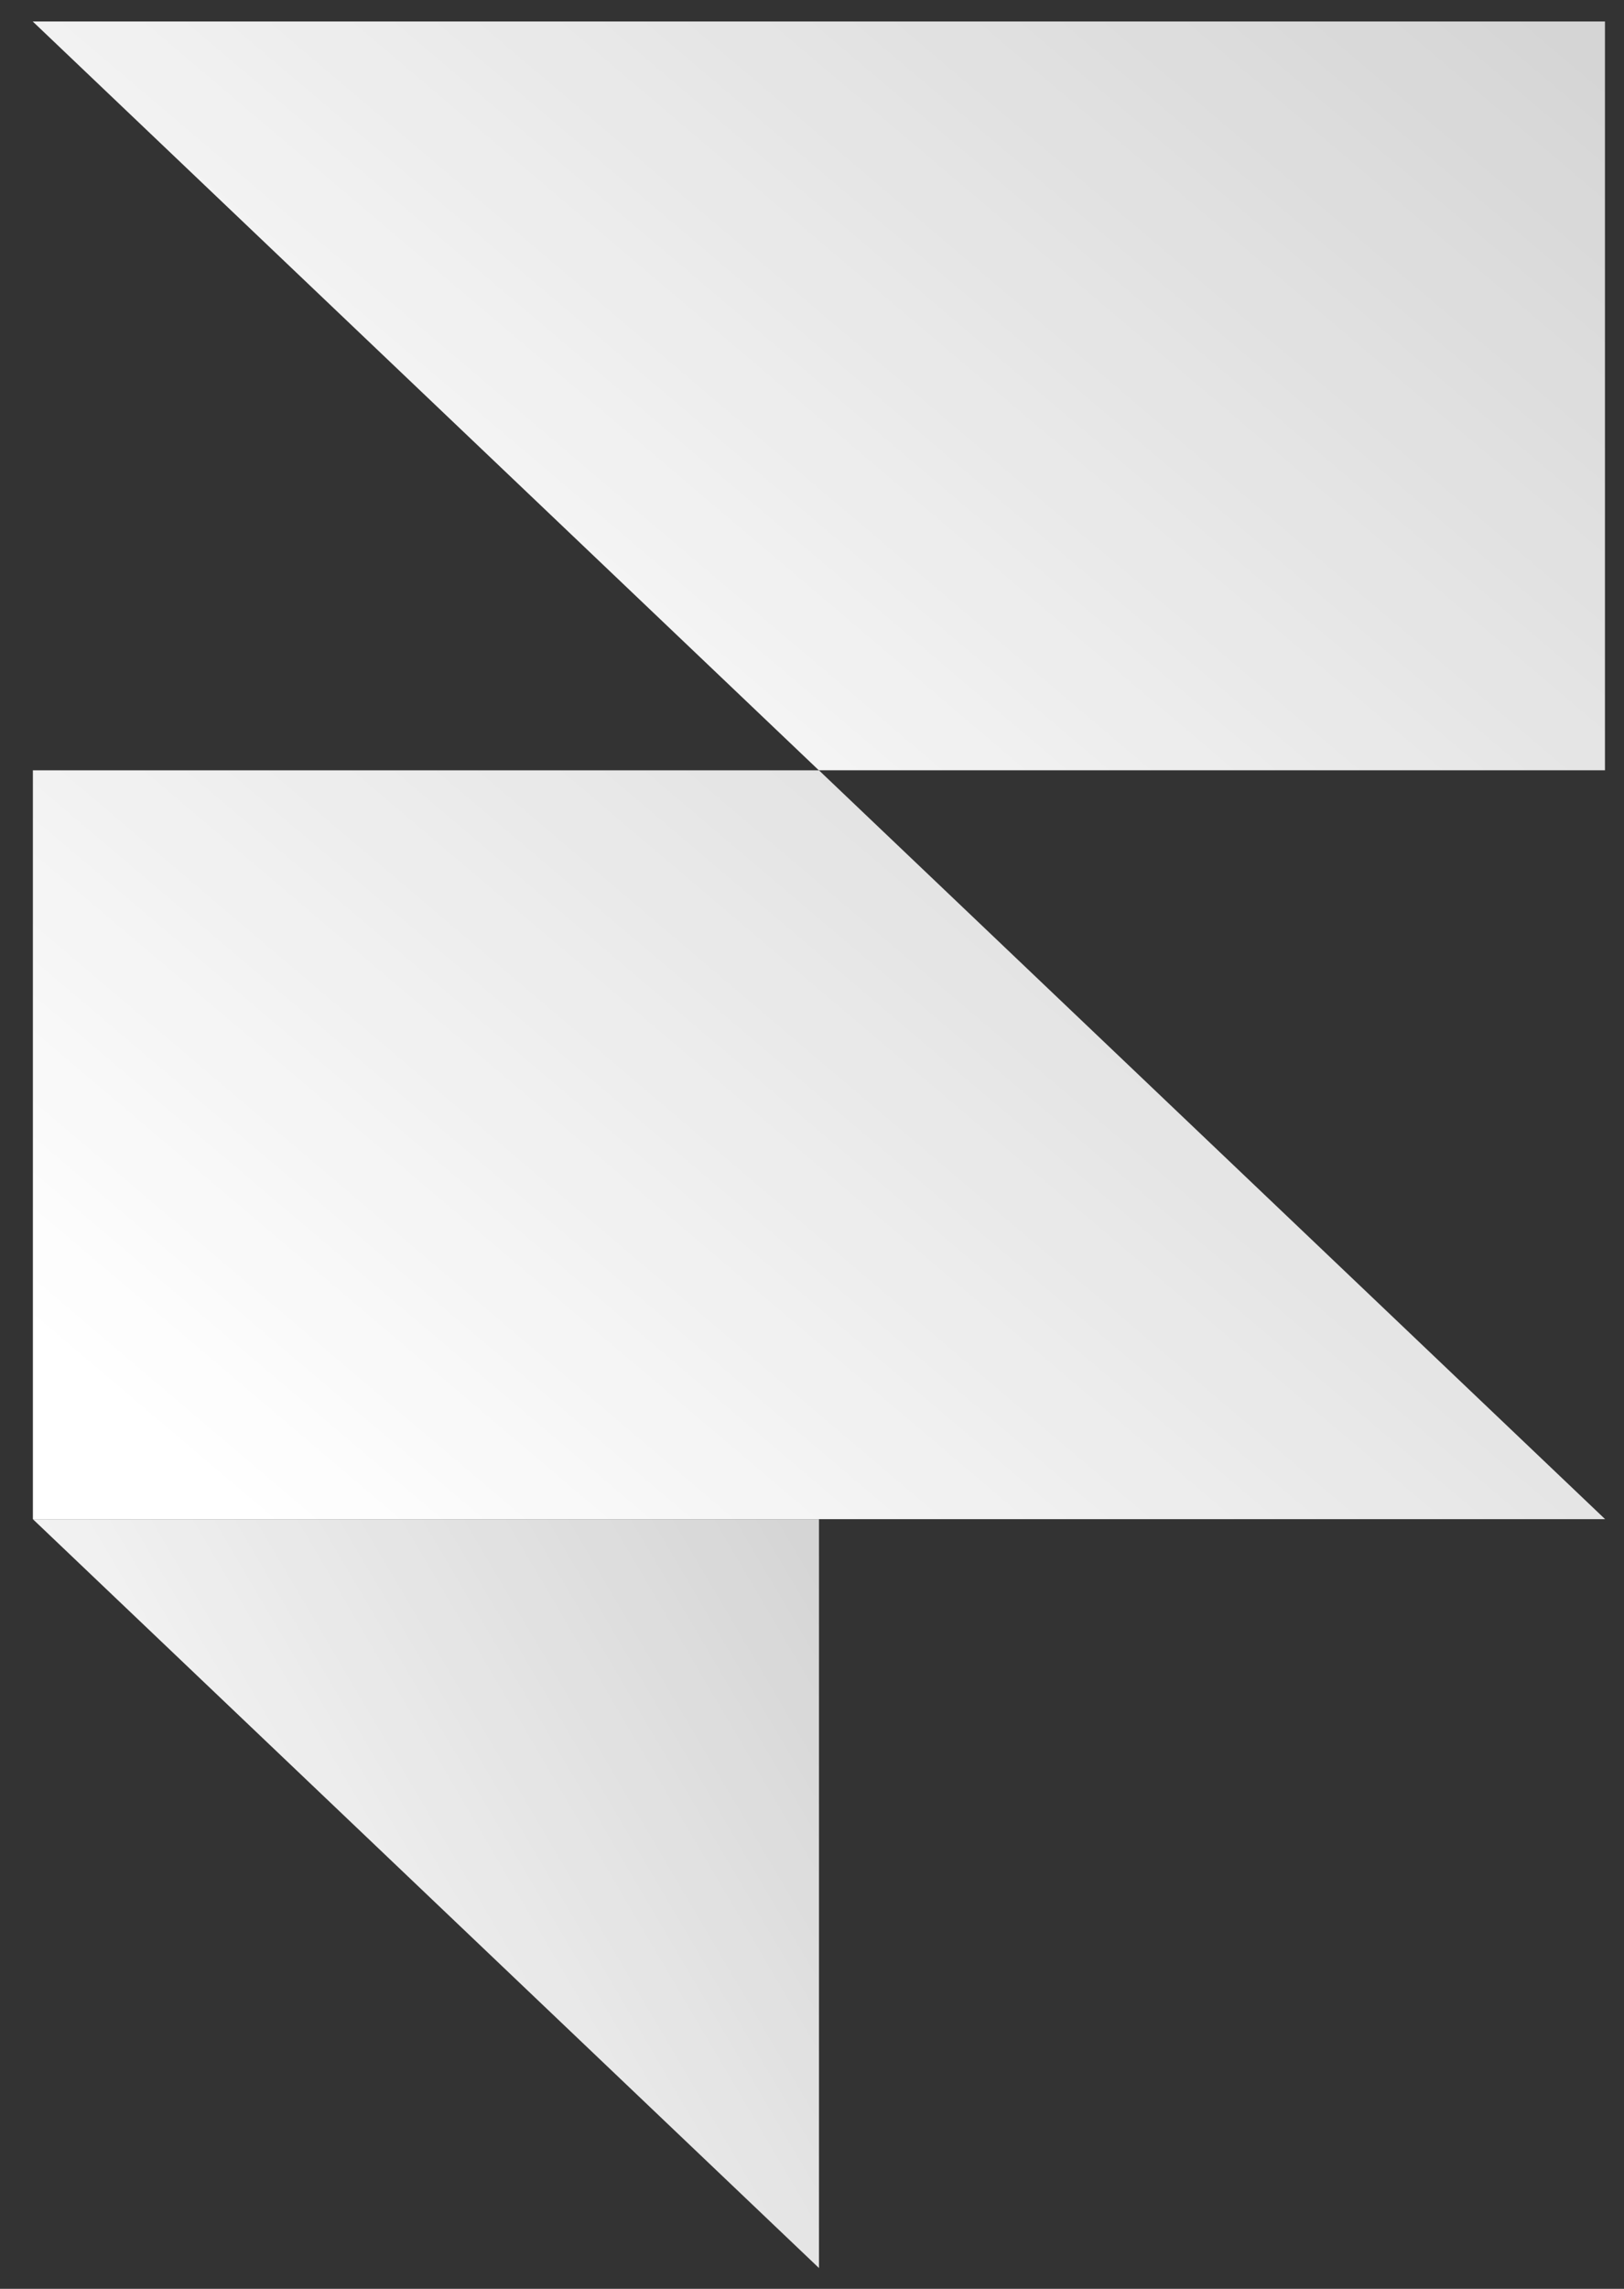 <svg width="44" height="62" viewBox="0 0 44 62" fill="none" xmlns="http://www.w3.org/2000/svg">
<rect x="0" y="0" width="44" height="62" fill="#333333" stroke="none"/>
<path fill-rule="evenodd" clip-rule="evenodd" d="M0.891 41.152H22.189V61.437L0.891 41.152Z" fill="url(#paint0_linear_8289_5523)"/>
<path d="M22.189 20.867H0.891V41.151H43.488L22.189 20.867Z" fill="url(#paint1_linear_8289_5523)"/>
<path d="M0.887 0.582L22.185 20.866H43.484V0.582H0.887Z" fill="url(#paint2_linear_8289_5523)"/>
<defs>
<linearGradient id="paint0_linear_8289_5523" x1="3.898" y1="61.437" x2="26.347" y2="48.208" gradientUnits="userSpaceOnUse">
<stop stop-color="white"/>
<stop offset="1" stop-color="white" stop-opacity="0.79"/>
</linearGradient>
<linearGradient id="paint1_linear_8289_5523" x1="6.905" y1="41.151" x2="32.224" y2="11.31" gradientUnits="userSpaceOnUse">
<stop stop-color="white"/>
<stop offset="1" stop-color="white" stop-opacity="0.79"/>
</linearGradient>
<linearGradient id="paint2_linear_8289_5523" x1="6.901" y1="20.866" x2="32.22" y2="-8.975" gradientUnits="userSpaceOnUse">
<stop stop-color="white"/>
<stop offset="1" stop-color="white" stop-opacity="0.79"/>
</linearGradient>
</defs>
</svg>
